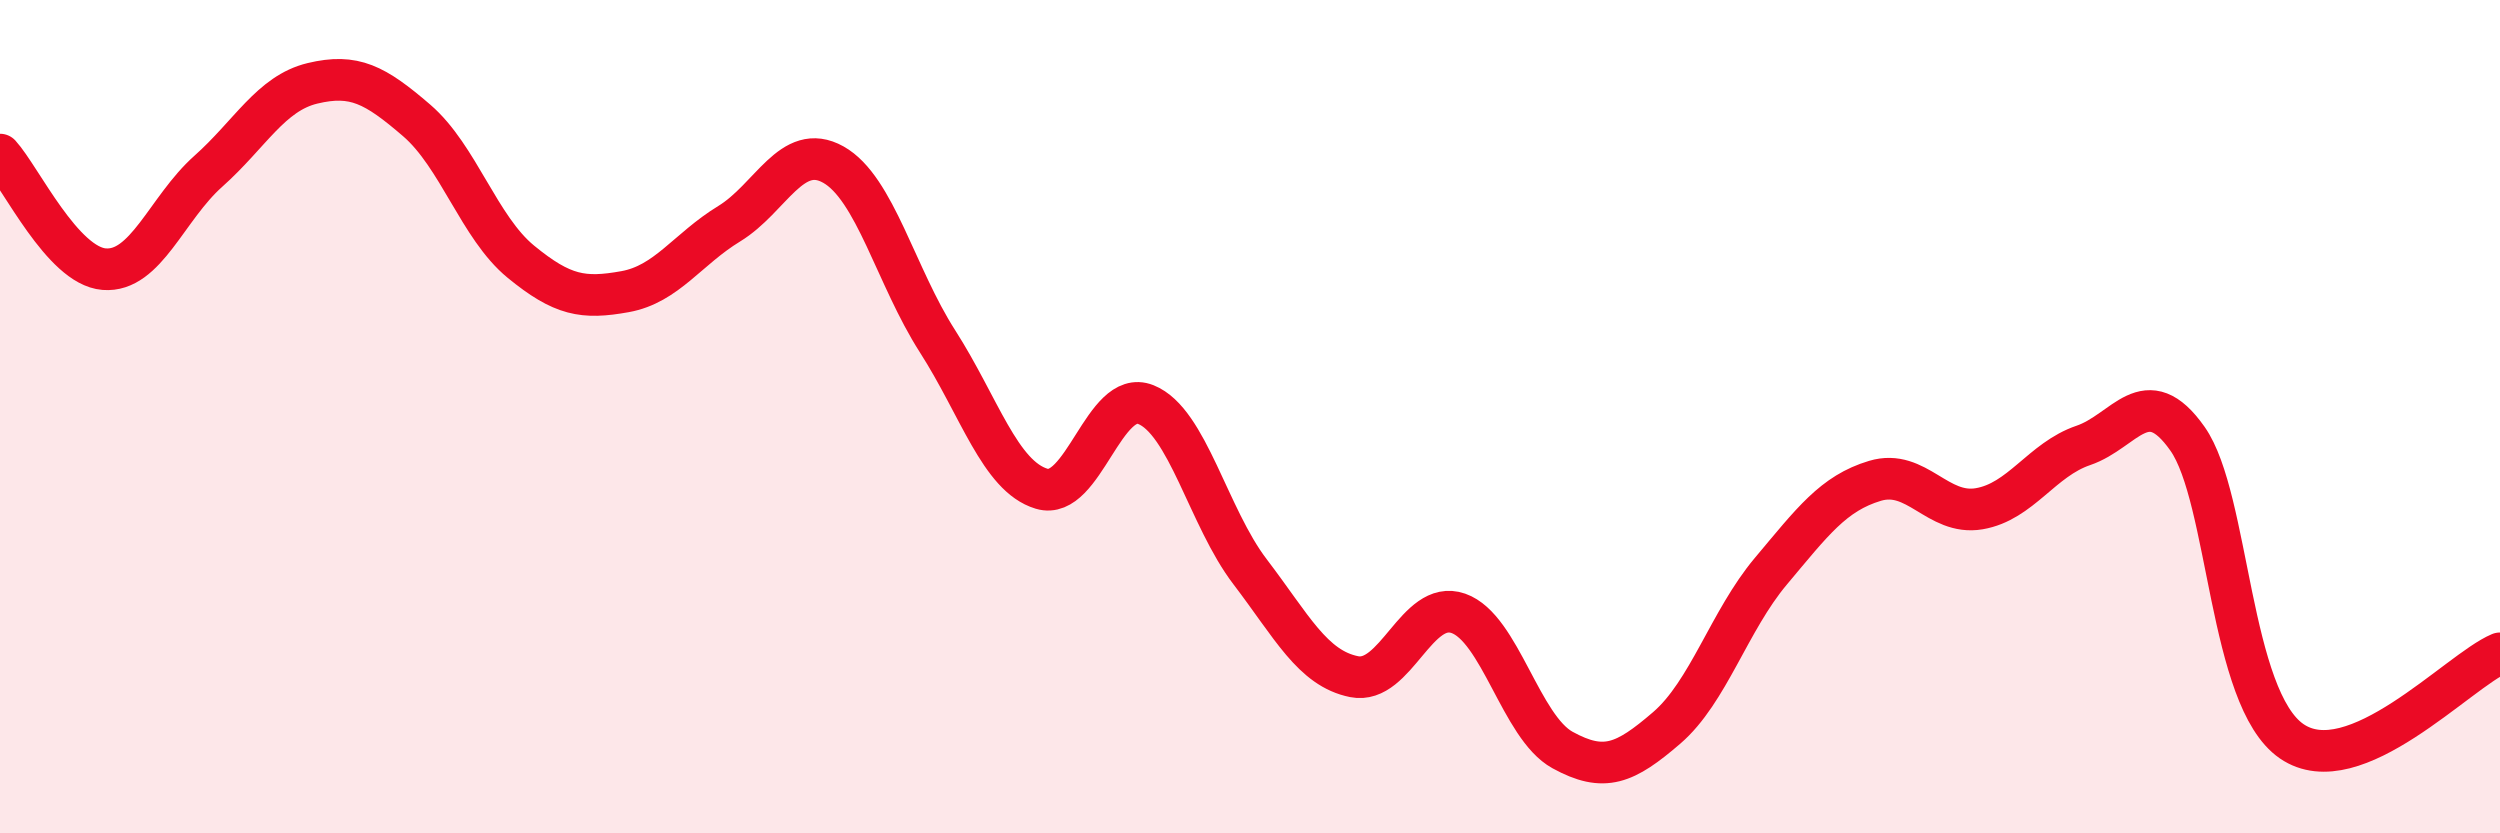 
    <svg width="60" height="20" viewBox="0 0 60 20" xmlns="http://www.w3.org/2000/svg">
      <path
        d="M 0,3.71 C 0.5,4.26 1.5,6.38 2.5,6.46 C 3.5,6.54 4,5 5,4.11 C 6,3.22 6.5,2.24 7.5,2 C 8.5,1.76 9,2.03 10,2.89 C 11,3.75 11.5,5.46 12.5,6.28 C 13.5,7.1 14,7.18 15,7 C 16,6.82 16.5,5.98 17.5,5.37 C 18.5,4.76 19,3.39 20,3.95 C 21,4.51 21.5,6.63 22.5,8.19 C 23.5,9.75 24,11.43 25,11.73 C 26,12.03 26.5,9.31 27.5,9.71 C 28.5,10.11 29,12.41 30,13.72 C 31,15.03 31.5,16.04 32.5,16.24 C 33.5,16.44 34,14.37 35,14.72 C 36,15.07 36.5,17.45 37.5,18 C 38.5,18.55 39,18.33 40,17.47 C 41,16.61 41.5,14.9 42.5,13.71 C 43.5,12.52 44,11.84 45,11.54 C 46,11.24 46.5,12.38 47.5,12.21 C 48.5,12.04 49,11.03 50,10.69 C 51,10.35 51.5,9.11 52.5,10.53 C 53.5,11.95 53.5,16.76 55,17.79 C 56.5,18.82 59,16.1 60,15.68L60 20L0 20Z"
        fill="#EB0A25"
        opacity="0.1"
        stroke-linecap="round"
        stroke-linejoin="round"
      />
      <path
        d="M 0,3.71 C 0.5,4.26 1.5,6.38 2.5,6.46 C 3.5,6.54 4,5 5,4.11 C 6,3.22 6.5,2.24 7.5,2 C 8.5,1.76 9,2.03 10,2.89 C 11,3.75 11.5,5.46 12.5,6.28 C 13.5,7.1 14,7.18 15,7 C 16,6.82 16.5,5.98 17.5,5.37 C 18.5,4.76 19,3.39 20,3.95 C 21,4.51 21.5,6.63 22.5,8.19 C 23.5,9.75 24,11.43 25,11.73 C 26,12.03 26.5,9.31 27.5,9.71 C 28.5,10.11 29,12.41 30,13.72 C 31,15.03 31.5,16.04 32.5,16.24 C 33.5,16.44 34,14.37 35,14.72 C 36,15.07 36.5,17.45 37.5,18 C 38.5,18.55 39,18.33 40,17.47 C 41,16.61 41.5,14.9 42.5,13.71 C 43.5,12.52 44,11.84 45,11.54 C 46,11.24 46.5,12.38 47.5,12.21 C 48.5,12.04 49,11.03 50,10.69 C 51,10.35 51.5,9.11 52.5,10.53 C 53.5,11.95 53.5,16.76 55,17.79 C 56.5,18.82 59,16.1 60,15.68"
        stroke="#EB0A25"
        stroke-width="1"
        fill="none"
        stroke-linecap="round"
        stroke-linejoin="round"
      />
    </svg>
  